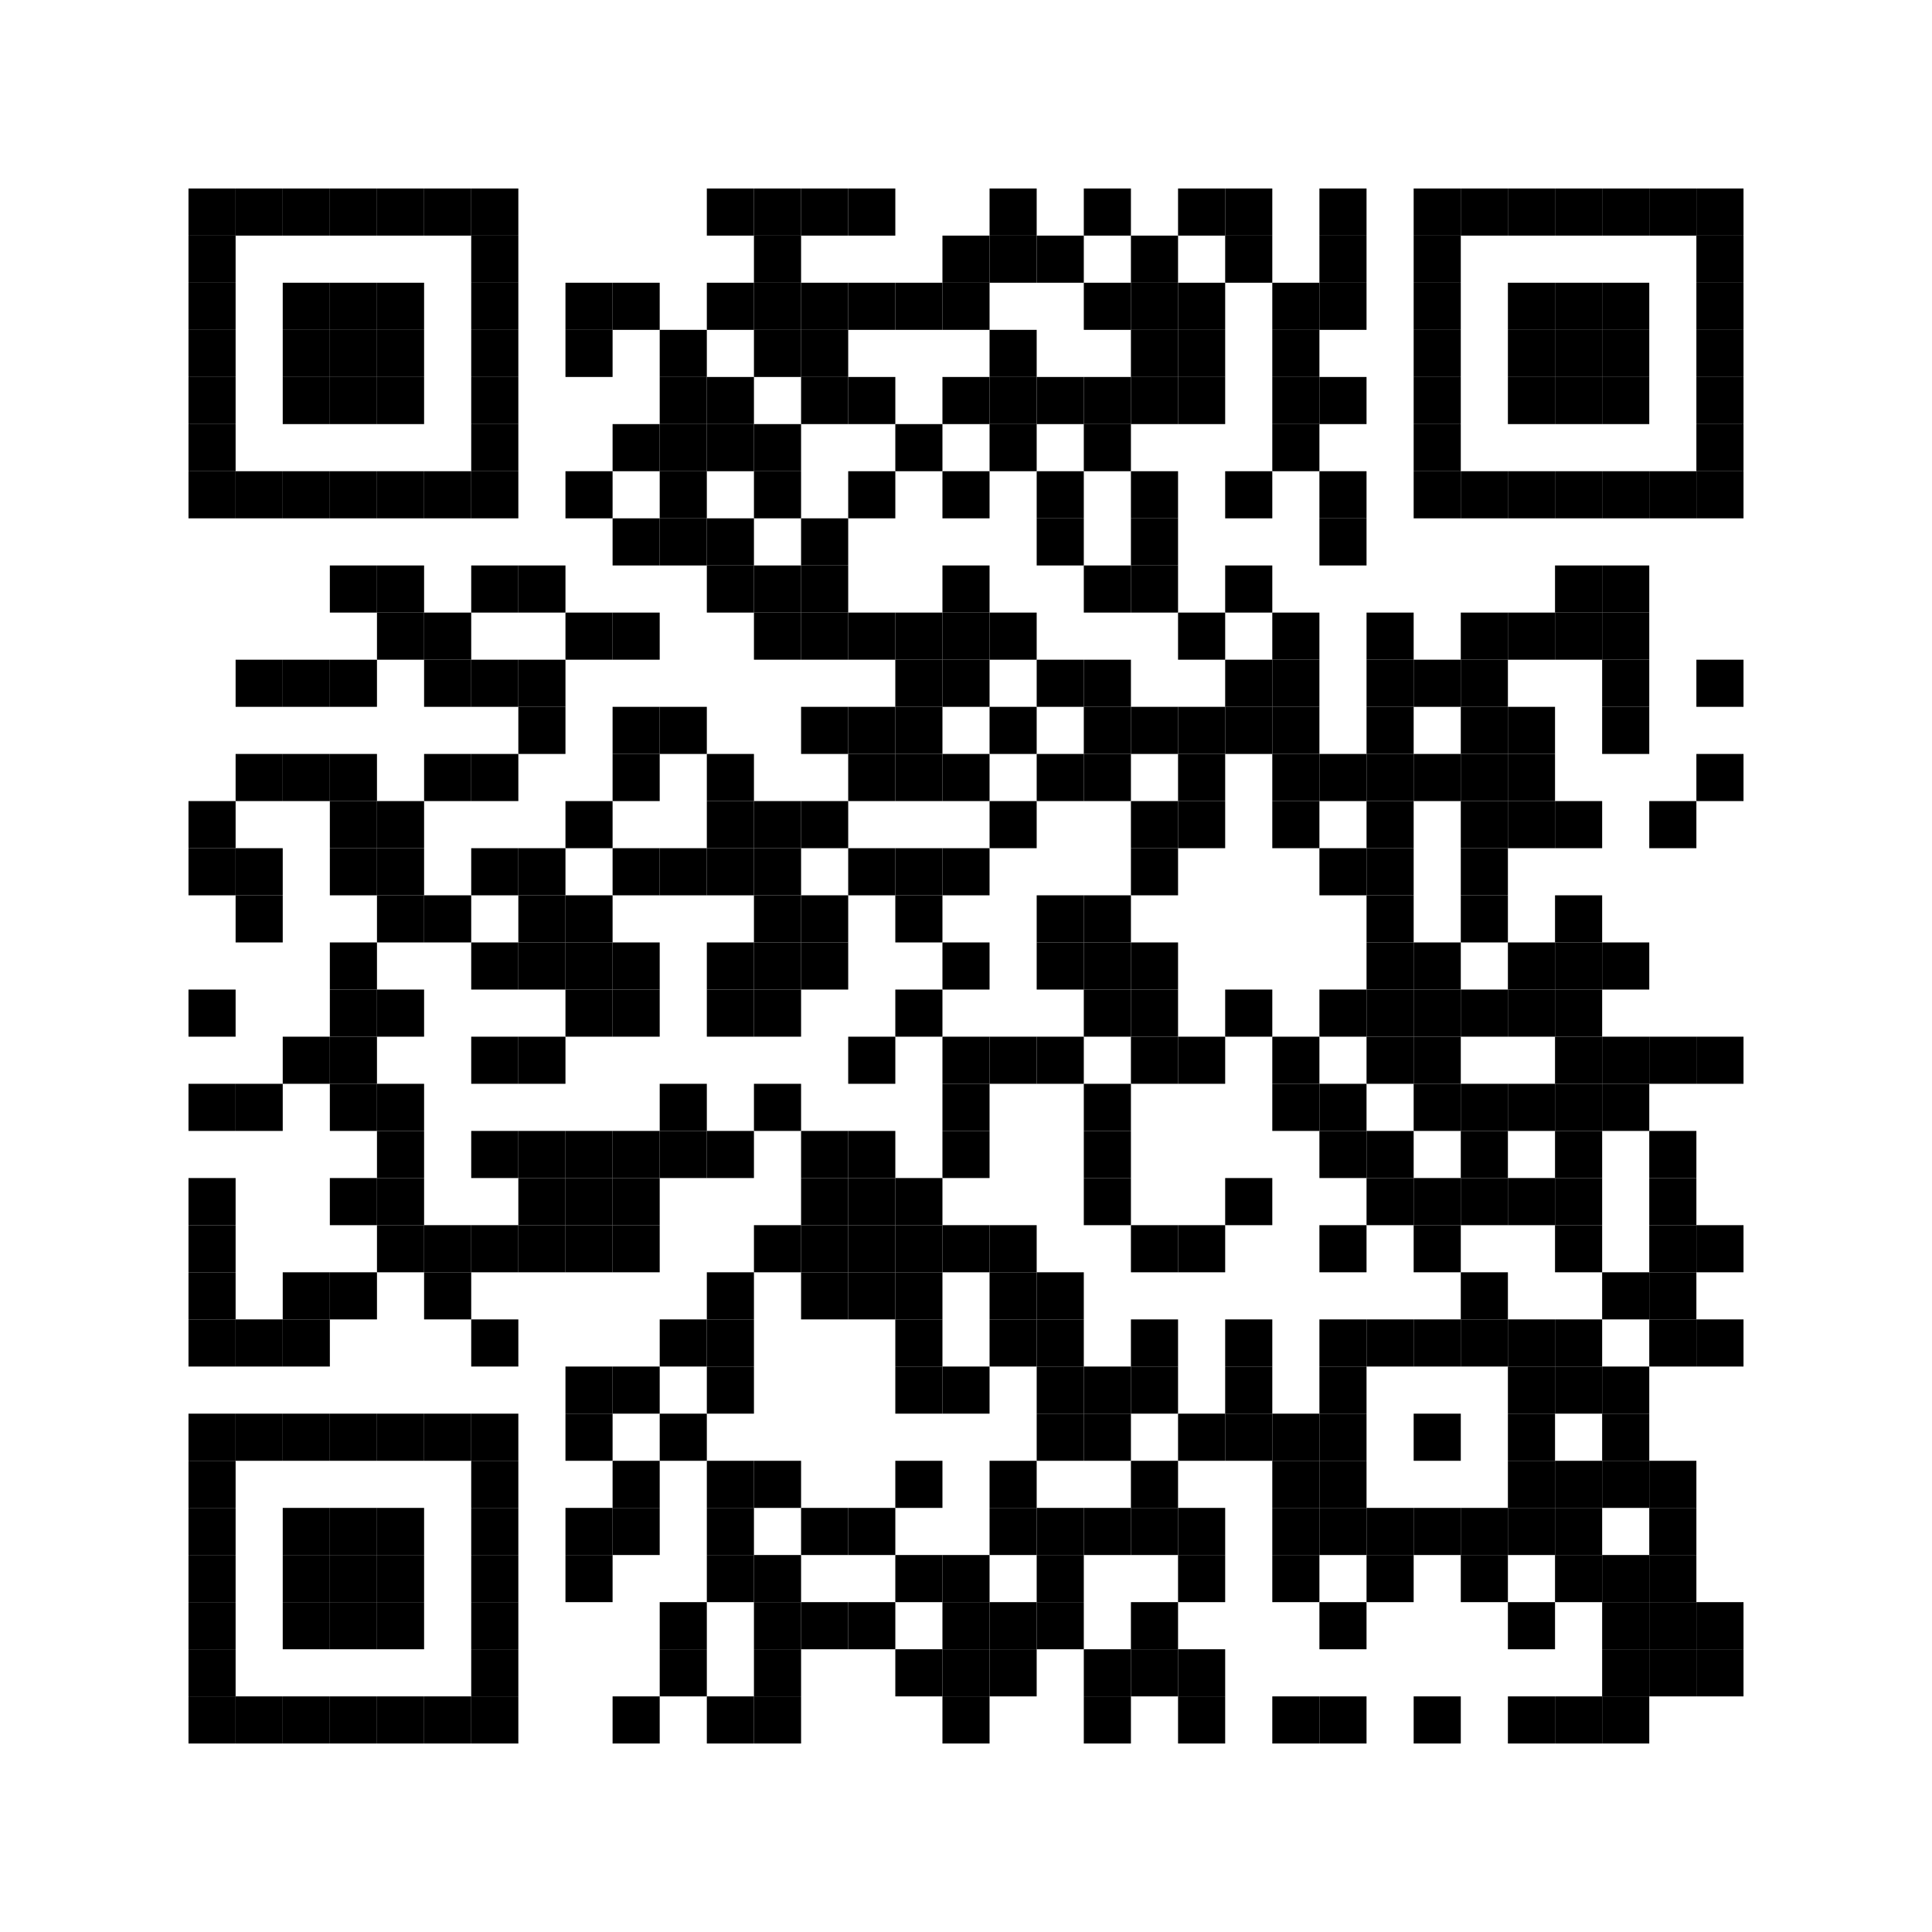 <?xml version="1.0" encoding="UTF-8"?> <svg xmlns="http://www.w3.org/2000/svg" width="41mm" height="41mm" version="1.1"><rect x="4mm" y="4mm" width="1mm" height="1mm"></rect><rect x="5mm" y="4mm" width="1mm" height="1mm"></rect><rect x="6mm" y="4mm" width="1mm" height="1mm"></rect><rect x="7mm" y="4mm" width="1mm" height="1mm"></rect><rect x="8mm" y="4mm" width="1mm" height="1mm"></rect><rect x="9mm" y="4mm" width="1mm" height="1mm"></rect><rect x="10mm" y="4mm" width="1mm" height="1mm"></rect><rect x="15mm" y="4mm" width="1mm" height="1mm"></rect><rect x="16mm" y="4mm" width="1mm" height="1mm"></rect><rect x="17mm" y="4mm" width="1mm" height="1mm"></rect><rect x="18mm" y="4mm" width="1mm" height="1mm"></rect><rect x="21mm" y="4mm" width="1mm" height="1mm"></rect><rect x="23mm" y="4mm" width="1mm" height="1mm"></rect><rect x="25mm" y="4mm" width="1mm" height="1mm"></rect><rect x="26mm" y="4mm" width="1mm" height="1mm"></rect><rect x="28mm" y="4mm" width="1mm" height="1mm"></rect><rect x="30mm" y="4mm" width="1mm" height="1mm"></rect><rect x="31mm" y="4mm" width="1mm" height="1mm"></rect><rect x="32mm" y="4mm" width="1mm" height="1mm"></rect><rect x="33mm" y="4mm" width="1mm" height="1mm"></rect><rect x="34mm" y="4mm" width="1mm" height="1mm"></rect><rect x="35mm" y="4mm" width="1mm" height="1mm"></rect><rect x="36mm" y="4mm" width="1mm" height="1mm"></rect><rect x="4mm" y="5mm" width="1mm" height="1mm"></rect><rect x="10mm" y="5mm" width="1mm" height="1mm"></rect><rect x="16mm" y="5mm" width="1mm" height="1mm"></rect><rect x="20mm" y="5mm" width="1mm" height="1mm"></rect><rect x="21mm" y="5mm" width="1mm" height="1mm"></rect><rect x="22mm" y="5mm" width="1mm" height="1mm"></rect><rect x="24mm" y="5mm" width="1mm" height="1mm"></rect><rect x="26mm" y="5mm" width="1mm" height="1mm"></rect><rect x="28mm" y="5mm" width="1mm" height="1mm"></rect><rect x="30mm" y="5mm" width="1mm" height="1mm"></rect><rect x="36mm" y="5mm" width="1mm" height="1mm"></rect><rect x="4mm" y="6mm" width="1mm" height="1mm"></rect><rect x="6mm" y="6mm" width="1mm" height="1mm"></rect><rect x="7mm" y="6mm" width="1mm" height="1mm"></rect><rect x="8mm" y="6mm" width="1mm" height="1mm"></rect><rect x="10mm" y="6mm" width="1mm" height="1mm"></rect><rect x="12mm" y="6mm" width="1mm" height="1mm"></rect><rect x="13mm" y="6mm" width="1mm" height="1mm"></rect><rect x="15mm" y="6mm" width="1mm" height="1mm"></rect><rect x="16mm" y="6mm" width="1mm" height="1mm"></rect><rect x="17mm" y="6mm" width="1mm" height="1mm"></rect><rect x="18mm" y="6mm" width="1mm" height="1mm"></rect><rect x="19mm" y="6mm" width="1mm" height="1mm"></rect><rect x="20mm" y="6mm" width="1mm" height="1mm"></rect><rect x="23mm" y="6mm" width="1mm" height="1mm"></rect><rect x="24mm" y="6mm" width="1mm" height="1mm"></rect><rect x="25mm" y="6mm" width="1mm" height="1mm"></rect><rect x="27mm" y="6mm" width="1mm" height="1mm"></rect><rect x="28mm" y="6mm" width="1mm" height="1mm"></rect><rect x="30mm" y="6mm" width="1mm" height="1mm"></rect><rect x="32mm" y="6mm" width="1mm" height="1mm"></rect><rect x="33mm" y="6mm" width="1mm" height="1mm"></rect><rect x="34mm" y="6mm" width="1mm" height="1mm"></rect><rect x="36mm" y="6mm" width="1mm" height="1mm"></rect><rect x="4mm" y="7mm" width="1mm" height="1mm"></rect><rect x="6mm" y="7mm" width="1mm" height="1mm"></rect><rect x="7mm" y="7mm" width="1mm" height="1mm"></rect><rect x="8mm" y="7mm" width="1mm" height="1mm"></rect><rect x="10mm" y="7mm" width="1mm" height="1mm"></rect><rect x="12mm" y="7mm" width="1mm" height="1mm"></rect><rect x="14mm" y="7mm" width="1mm" height="1mm"></rect><rect x="16mm" y="7mm" width="1mm" height="1mm"></rect><rect x="17mm" y="7mm" width="1mm" height="1mm"></rect><rect x="21mm" y="7mm" width="1mm" height="1mm"></rect><rect x="24mm" y="7mm" width="1mm" height="1mm"></rect><rect x="25mm" y="7mm" width="1mm" height="1mm"></rect><rect x="27mm" y="7mm" width="1mm" height="1mm"></rect><rect x="30mm" y="7mm" width="1mm" height="1mm"></rect><rect x="32mm" y="7mm" width="1mm" height="1mm"></rect><rect x="33mm" y="7mm" width="1mm" height="1mm"></rect><rect x="34mm" y="7mm" width="1mm" height="1mm"></rect><rect x="36mm" y="7mm" width="1mm" height="1mm"></rect><rect x="4mm" y="8mm" width="1mm" height="1mm"></rect><rect x="6mm" y="8mm" width="1mm" height="1mm"></rect><rect x="7mm" y="8mm" width="1mm" height="1mm"></rect><rect x="8mm" y="8mm" width="1mm" height="1mm"></rect><rect x="10mm" y="8mm" width="1mm" height="1mm"></rect><rect x="14mm" y="8mm" width="1mm" height="1mm"></rect><rect x="15mm" y="8mm" width="1mm" height="1mm"></rect><rect x="17mm" y="8mm" width="1mm" height="1mm"></rect><rect x="18mm" y="8mm" width="1mm" height="1mm"></rect><rect x="20mm" y="8mm" width="1mm" height="1mm"></rect><rect x="21mm" y="8mm" width="1mm" height="1mm"></rect><rect x="22mm" y="8mm" width="1mm" height="1mm"></rect><rect x="23mm" y="8mm" width="1mm" height="1mm"></rect><rect x="24mm" y="8mm" width="1mm" height="1mm"></rect><rect x="25mm" y="8mm" width="1mm" height="1mm"></rect><rect x="27mm" y="8mm" width="1mm" height="1mm"></rect><rect x="28mm" y="8mm" width="1mm" height="1mm"></rect><rect x="30mm" y="8mm" width="1mm" height="1mm"></rect><rect x="32mm" y="8mm" width="1mm" height="1mm"></rect><rect x="33mm" y="8mm" width="1mm" height="1mm"></rect><rect x="34mm" y="8mm" width="1mm" height="1mm"></rect><rect x="36mm" y="8mm" width="1mm" height="1mm"></rect><rect x="4mm" y="9mm" width="1mm" height="1mm"></rect><rect x="10mm" y="9mm" width="1mm" height="1mm"></rect><rect x="13mm" y="9mm" width="1mm" height="1mm"></rect><rect x="14mm" y="9mm" width="1mm" height="1mm"></rect><rect x="15mm" y="9mm" width="1mm" height="1mm"></rect><rect x="16mm" y="9mm" width="1mm" height="1mm"></rect><rect x="19mm" y="9mm" width="1mm" height="1mm"></rect><rect x="21mm" y="9mm" width="1mm" height="1mm"></rect><rect x="23mm" y="9mm" width="1mm" height="1mm"></rect><rect x="27mm" y="9mm" width="1mm" height="1mm"></rect><rect x="30mm" y="9mm" width="1mm" height="1mm"></rect><rect x="36mm" y="9mm" width="1mm" height="1mm"></rect><rect x="4mm" y="10mm" width="1mm" height="1mm"></rect><rect x="5mm" y="10mm" width="1mm" height="1mm"></rect><rect x="6mm" y="10mm" width="1mm" height="1mm"></rect><rect x="7mm" y="10mm" width="1mm" height="1mm"></rect><rect x="8mm" y="10mm" width="1mm" height="1mm"></rect><rect x="9mm" y="10mm" width="1mm" height="1mm"></rect><rect x="10mm" y="10mm" width="1mm" height="1mm"></rect><rect x="12mm" y="10mm" width="1mm" height="1mm"></rect><rect x="14mm" y="10mm" width="1mm" height="1mm"></rect><rect x="16mm" y="10mm" width="1mm" height="1mm"></rect><rect x="18mm" y="10mm" width="1mm" height="1mm"></rect><rect x="20mm" y="10mm" width="1mm" height="1mm"></rect><rect x="22mm" y="10mm" width="1mm" height="1mm"></rect><rect x="24mm" y="10mm" width="1mm" height="1mm"></rect><rect x="26mm" y="10mm" width="1mm" height="1mm"></rect><rect x="28mm" y="10mm" width="1mm" height="1mm"></rect><rect x="30mm" y="10mm" width="1mm" height="1mm"></rect><rect x="31mm" y="10mm" width="1mm" height="1mm"></rect><rect x="32mm" y="10mm" width="1mm" height="1mm"></rect><rect x="33mm" y="10mm" width="1mm" height="1mm"></rect><rect x="34mm" y="10mm" width="1mm" height="1mm"></rect><rect x="35mm" y="10mm" width="1mm" height="1mm"></rect><rect x="36mm" y="10mm" width="1mm" height="1mm"></rect><rect x="13mm" y="11mm" width="1mm" height="1mm"></rect><rect x="14mm" y="11mm" width="1mm" height="1mm"></rect><rect x="15mm" y="11mm" width="1mm" height="1mm"></rect><rect x="17mm" y="11mm" width="1mm" height="1mm"></rect><rect x="22mm" y="11mm" width="1mm" height="1mm"></rect><rect x="24mm" y="11mm" width="1mm" height="1mm"></rect><rect x="28mm" y="11mm" width="1mm" height="1mm"></rect><rect x="7mm" y="12mm" width="1mm" height="1mm"></rect><rect x="8mm" y="12mm" width="1mm" height="1mm"></rect><rect x="10mm" y="12mm" width="1mm" height="1mm"></rect><rect x="11mm" y="12mm" width="1mm" height="1mm"></rect><rect x="15mm" y="12mm" width="1mm" height="1mm"></rect><rect x="16mm" y="12mm" width="1mm" height="1mm"></rect><rect x="17mm" y="12mm" width="1mm" height="1mm"></rect><rect x="20mm" y="12mm" width="1mm" height="1mm"></rect><rect x="23mm" y="12mm" width="1mm" height="1mm"></rect><rect x="24mm" y="12mm" width="1mm" height="1mm"></rect><rect x="26mm" y="12mm" width="1mm" height="1mm"></rect><rect x="33mm" y="12mm" width="1mm" height="1mm"></rect><rect x="34mm" y="12mm" width="1mm" height="1mm"></rect><rect x="8mm" y="13mm" width="1mm" height="1mm"></rect><rect x="9mm" y="13mm" width="1mm" height="1mm"></rect><rect x="12mm" y="13mm" width="1mm" height="1mm"></rect><rect x="13mm" y="13mm" width="1mm" height="1mm"></rect><rect x="16mm" y="13mm" width="1mm" height="1mm"></rect><rect x="17mm" y="13mm" width="1mm" height="1mm"></rect><rect x="18mm" y="13mm" width="1mm" height="1mm"></rect><rect x="19mm" y="13mm" width="1mm" height="1mm"></rect><rect x="20mm" y="13mm" width="1mm" height="1mm"></rect><rect x="21mm" y="13mm" width="1mm" height="1mm"></rect><rect x="25mm" y="13mm" width="1mm" height="1mm"></rect><rect x="27mm" y="13mm" width="1mm" height="1mm"></rect><rect x="29mm" y="13mm" width="1mm" height="1mm"></rect><rect x="31mm" y="13mm" width="1mm" height="1mm"></rect><rect x="32mm" y="13mm" width="1mm" height="1mm"></rect><rect x="33mm" y="13mm" width="1mm" height="1mm"></rect><rect x="34mm" y="13mm" width="1mm" height="1mm"></rect><rect x="5mm" y="14mm" width="1mm" height="1mm"></rect><rect x="6mm" y="14mm" width="1mm" height="1mm"></rect><rect x="7mm" y="14mm" width="1mm" height="1mm"></rect><rect x="9mm" y="14mm" width="1mm" height="1mm"></rect><rect x="10mm" y="14mm" width="1mm" height="1mm"></rect><rect x="11mm" y="14mm" width="1mm" height="1mm"></rect><rect x="19mm" y="14mm" width="1mm" height="1mm"></rect><rect x="20mm" y="14mm" width="1mm" height="1mm"></rect><rect x="22mm" y="14mm" width="1mm" height="1mm"></rect><rect x="23mm" y="14mm" width="1mm" height="1mm"></rect><rect x="26mm" y="14mm" width="1mm" height="1mm"></rect><rect x="27mm" y="14mm" width="1mm" height="1mm"></rect><rect x="29mm" y="14mm" width="1mm" height="1mm"></rect><rect x="30mm" y="14mm" width="1mm" height="1mm"></rect><rect x="31mm" y="14mm" width="1mm" height="1mm"></rect><rect x="34mm" y="14mm" width="1mm" height="1mm"></rect><rect x="36mm" y="14mm" width="1mm" height="1mm"></rect><rect x="11mm" y="15mm" width="1mm" height="1mm"></rect><rect x="13mm" y="15mm" width="1mm" height="1mm"></rect><rect x="14mm" y="15mm" width="1mm" height="1mm"></rect><rect x="17mm" y="15mm" width="1mm" height="1mm"></rect><rect x="18mm" y="15mm" width="1mm" height="1mm"></rect><rect x="19mm" y="15mm" width="1mm" height="1mm"></rect><rect x="21mm" y="15mm" width="1mm" height="1mm"></rect><rect x="23mm" y="15mm" width="1mm" height="1mm"></rect><rect x="24mm" y="15mm" width="1mm" height="1mm"></rect><rect x="25mm" y="15mm" width="1mm" height="1mm"></rect><rect x="26mm" y="15mm" width="1mm" height="1mm"></rect><rect x="27mm" y="15mm" width="1mm" height="1mm"></rect><rect x="29mm" y="15mm" width="1mm" height="1mm"></rect><rect x="31mm" y="15mm" width="1mm" height="1mm"></rect><rect x="32mm" y="15mm" width="1mm" height="1mm"></rect><rect x="34mm" y="15mm" width="1mm" height="1mm"></rect><rect x="5mm" y="16mm" width="1mm" height="1mm"></rect><rect x="6mm" y="16mm" width="1mm" height="1mm"></rect><rect x="7mm" y="16mm" width="1mm" height="1mm"></rect><rect x="9mm" y="16mm" width="1mm" height="1mm"></rect><rect x="10mm" y="16mm" width="1mm" height="1mm"></rect><rect x="13mm" y="16mm" width="1mm" height="1mm"></rect><rect x="15mm" y="16mm" width="1mm" height="1mm"></rect><rect x="18mm" y="16mm" width="1mm" height="1mm"></rect><rect x="19mm" y="16mm" width="1mm" height="1mm"></rect><rect x="20mm" y="16mm" width="1mm" height="1mm"></rect><rect x="22mm" y="16mm" width="1mm" height="1mm"></rect><rect x="23mm" y="16mm" width="1mm" height="1mm"></rect><rect x="25mm" y="16mm" width="1mm" height="1mm"></rect><rect x="27mm" y="16mm" width="1mm" height="1mm"></rect><rect x="28mm" y="16mm" width="1mm" height="1mm"></rect><rect x="29mm" y="16mm" width="1mm" height="1mm"></rect><rect x="30mm" y="16mm" width="1mm" height="1mm"></rect><rect x="31mm" y="16mm" width="1mm" height="1mm"></rect><rect x="32mm" y="16mm" width="1mm" height="1mm"></rect><rect x="36mm" y="16mm" width="1mm" height="1mm"></rect><rect x="4mm" y="17mm" width="1mm" height="1mm"></rect><rect x="7mm" y="17mm" width="1mm" height="1mm"></rect><rect x="8mm" y="17mm" width="1mm" height="1mm"></rect><rect x="12mm" y="17mm" width="1mm" height="1mm"></rect><rect x="15mm" y="17mm" width="1mm" height="1mm"></rect><rect x="16mm" y="17mm" width="1mm" height="1mm"></rect><rect x="17mm" y="17mm" width="1mm" height="1mm"></rect><rect x="21mm" y="17mm" width="1mm" height="1mm"></rect><rect x="24mm" y="17mm" width="1mm" height="1mm"></rect><rect x="25mm" y="17mm" width="1mm" height="1mm"></rect><rect x="27mm" y="17mm" width="1mm" height="1mm"></rect><rect x="29mm" y="17mm" width="1mm" height="1mm"></rect><rect x="31mm" y="17mm" width="1mm" height="1mm"></rect><rect x="32mm" y="17mm" width="1mm" height="1mm"></rect><rect x="33mm" y="17mm" width="1mm" height="1mm"></rect><rect x="35mm" y="17mm" width="1mm" height="1mm"></rect><rect x="4mm" y="18mm" width="1mm" height="1mm"></rect><rect x="5mm" y="18mm" width="1mm" height="1mm"></rect><rect x="7mm" y="18mm" width="1mm" height="1mm"></rect><rect x="8mm" y="18mm" width="1mm" height="1mm"></rect><rect x="10mm" y="18mm" width="1mm" height="1mm"></rect><rect x="11mm" y="18mm" width="1mm" height="1mm"></rect><rect x="13mm" y="18mm" width="1mm" height="1mm"></rect><rect x="14mm" y="18mm" width="1mm" height="1mm"></rect><rect x="15mm" y="18mm" width="1mm" height="1mm"></rect><rect x="16mm" y="18mm" width="1mm" height="1mm"></rect><rect x="18mm" y="18mm" width="1mm" height="1mm"></rect><rect x="19mm" y="18mm" width="1mm" height="1mm"></rect><rect x="20mm" y="18mm" width="1mm" height="1mm"></rect><rect x="24mm" y="18mm" width="1mm" height="1mm"></rect><rect x="28mm" y="18mm" width="1mm" height="1mm"></rect><rect x="29mm" y="18mm" width="1mm" height="1mm"></rect><rect x="31mm" y="18mm" width="1mm" height="1mm"></rect><rect x="5mm" y="19mm" width="1mm" height="1mm"></rect><rect x="8mm" y="19mm" width="1mm" height="1mm"></rect><rect x="9mm" y="19mm" width="1mm" height="1mm"></rect><rect x="11mm" y="19mm" width="1mm" height="1mm"></rect><rect x="12mm" y="19mm" width="1mm" height="1mm"></rect><rect x="16mm" y="19mm" width="1mm" height="1mm"></rect><rect x="17mm" y="19mm" width="1mm" height="1mm"></rect><rect x="19mm" y="19mm" width="1mm" height="1mm"></rect><rect x="22mm" y="19mm" width="1mm" height="1mm"></rect><rect x="23mm" y="19mm" width="1mm" height="1mm"></rect><rect x="29mm" y="19mm" width="1mm" height="1mm"></rect><rect x="31mm" y="19mm" width="1mm" height="1mm"></rect><rect x="33mm" y="19mm" width="1mm" height="1mm"></rect><rect x="7mm" y="20mm" width="1mm" height="1mm"></rect><rect x="10mm" y="20mm" width="1mm" height="1mm"></rect><rect x="11mm" y="20mm" width="1mm" height="1mm"></rect><rect x="12mm" y="20mm" width="1mm" height="1mm"></rect><rect x="13mm" y="20mm" width="1mm" height="1mm"></rect><rect x="15mm" y="20mm" width="1mm" height="1mm"></rect><rect x="16mm" y="20mm" width="1mm" height="1mm"></rect><rect x="17mm" y="20mm" width="1mm" height="1mm"></rect><rect x="20mm" y="20mm" width="1mm" height="1mm"></rect><rect x="22mm" y="20mm" width="1mm" height="1mm"></rect><rect x="23mm" y="20mm" width="1mm" height="1mm"></rect><rect x="24mm" y="20mm" width="1mm" height="1mm"></rect><rect x="29mm" y="20mm" width="1mm" height="1mm"></rect><rect x="30mm" y="20mm" width="1mm" height="1mm"></rect><rect x="32mm" y="20mm" width="1mm" height="1mm"></rect><rect x="33mm" y="20mm" width="1mm" height="1mm"></rect><rect x="34mm" y="20mm" width="1mm" height="1mm"></rect><rect x="4mm" y="21mm" width="1mm" height="1mm"></rect><rect x="7mm" y="21mm" width="1mm" height="1mm"></rect><rect x="8mm" y="21mm" width="1mm" height="1mm"></rect><rect x="12mm" y="21mm" width="1mm" height="1mm"></rect><rect x="13mm" y="21mm" width="1mm" height="1mm"></rect><rect x="15mm" y="21mm" width="1mm" height="1mm"></rect><rect x="16mm" y="21mm" width="1mm" height="1mm"></rect><rect x="19mm" y="21mm" width="1mm" height="1mm"></rect><rect x="23mm" y="21mm" width="1mm" height="1mm"></rect><rect x="24mm" y="21mm" width="1mm" height="1mm"></rect><rect x="26mm" y="21mm" width="1mm" height="1mm"></rect><rect x="28mm" y="21mm" width="1mm" height="1mm"></rect><rect x="29mm" y="21mm" width="1mm" height="1mm"></rect><rect x="30mm" y="21mm" width="1mm" height="1mm"></rect><rect x="31mm" y="21mm" width="1mm" height="1mm"></rect><rect x="32mm" y="21mm" width="1mm" height="1mm"></rect><rect x="33mm" y="21mm" width="1mm" height="1mm"></rect><rect x="6mm" y="22mm" width="1mm" height="1mm"></rect><rect x="7mm" y="22mm" width="1mm" height="1mm"></rect><rect x="10mm" y="22mm" width="1mm" height="1mm"></rect><rect x="11mm" y="22mm" width="1mm" height="1mm"></rect><rect x="18mm" y="22mm" width="1mm" height="1mm"></rect><rect x="20mm" y="22mm" width="1mm" height="1mm"></rect><rect x="21mm" y="22mm" width="1mm" height="1mm"></rect><rect x="22mm" y="22mm" width="1mm" height="1mm"></rect><rect x="24mm" y="22mm" width="1mm" height="1mm"></rect><rect x="25mm" y="22mm" width="1mm" height="1mm"></rect><rect x="27mm" y="22mm" width="1mm" height="1mm"></rect><rect x="29mm" y="22mm" width="1mm" height="1mm"></rect><rect x="30mm" y="22mm" width="1mm" height="1mm"></rect><rect x="33mm" y="22mm" width="1mm" height="1mm"></rect><rect x="34mm" y="22mm" width="1mm" height="1mm"></rect><rect x="35mm" y="22mm" width="1mm" height="1mm"></rect><rect x="36mm" y="22mm" width="1mm" height="1mm"></rect><rect x="4mm" y="23mm" width="1mm" height="1mm"></rect><rect x="5mm" y="23mm" width="1mm" height="1mm"></rect><rect x="7mm" y="23mm" width="1mm" height="1mm"></rect><rect x="8mm" y="23mm" width="1mm" height="1mm"></rect><rect x="14mm" y="23mm" width="1mm" height="1mm"></rect><rect x="16mm" y="23mm" width="1mm" height="1mm"></rect><rect x="20mm" y="23mm" width="1mm" height="1mm"></rect><rect x="23mm" y="23mm" width="1mm" height="1mm"></rect><rect x="27mm" y="23mm" width="1mm" height="1mm"></rect><rect x="28mm" y="23mm" width="1mm" height="1mm"></rect><rect x="30mm" y="23mm" width="1mm" height="1mm"></rect><rect x="31mm" y="23mm" width="1mm" height="1mm"></rect><rect x="32mm" y="23mm" width="1mm" height="1mm"></rect><rect x="33mm" y="23mm" width="1mm" height="1mm"></rect><rect x="34mm" y="23mm" width="1mm" height="1mm"></rect><rect x="8mm" y="24mm" width="1mm" height="1mm"></rect><rect x="10mm" y="24mm" width="1mm" height="1mm"></rect><rect x="11mm" y="24mm" width="1mm" height="1mm"></rect><rect x="12mm" y="24mm" width="1mm" height="1mm"></rect><rect x="13mm" y="24mm" width="1mm" height="1mm"></rect><rect x="14mm" y="24mm" width="1mm" height="1mm"></rect><rect x="15mm" y="24mm" width="1mm" height="1mm"></rect><rect x="17mm" y="24mm" width="1mm" height="1mm"></rect><rect x="18mm" y="24mm" width="1mm" height="1mm"></rect><rect x="20mm" y="24mm" width="1mm" height="1mm"></rect><rect x="23mm" y="24mm" width="1mm" height="1mm"></rect><rect x="28mm" y="24mm" width="1mm" height="1mm"></rect><rect x="29mm" y="24mm" width="1mm" height="1mm"></rect><rect x="31mm" y="24mm" width="1mm" height="1mm"></rect><rect x="33mm" y="24mm" width="1mm" height="1mm"></rect><rect x="35mm" y="24mm" width="1mm" height="1mm"></rect><rect x="4mm" y="25mm" width="1mm" height="1mm"></rect><rect x="7mm" y="25mm" width="1mm" height="1mm"></rect><rect x="8mm" y="25mm" width="1mm" height="1mm"></rect><rect x="11mm" y="25mm" width="1mm" height="1mm"></rect><rect x="12mm" y="25mm" width="1mm" height="1mm"></rect><rect x="13mm" y="25mm" width="1mm" height="1mm"></rect><rect x="17mm" y="25mm" width="1mm" height="1mm"></rect><rect x="18mm" y="25mm" width="1mm" height="1mm"></rect><rect x="19mm" y="25mm" width="1mm" height="1mm"></rect><rect x="23mm" y="25mm" width="1mm" height="1mm"></rect><rect x="26mm" y="25mm" width="1mm" height="1mm"></rect><rect x="29mm" y="25mm" width="1mm" height="1mm"></rect><rect x="30mm" y="25mm" width="1mm" height="1mm"></rect><rect x="31mm" y="25mm" width="1mm" height="1mm"></rect><rect x="32mm" y="25mm" width="1mm" height="1mm"></rect><rect x="33mm" y="25mm" width="1mm" height="1mm"></rect><rect x="35mm" y="25mm" width="1mm" height="1mm"></rect><rect x="4mm" y="26mm" width="1mm" height="1mm"></rect><rect x="8mm" y="26mm" width="1mm" height="1mm"></rect><rect x="9mm" y="26mm" width="1mm" height="1mm"></rect><rect x="10mm" y="26mm" width="1mm" height="1mm"></rect><rect x="11mm" y="26mm" width="1mm" height="1mm"></rect><rect x="12mm" y="26mm" width="1mm" height="1mm"></rect><rect x="13mm" y="26mm" width="1mm" height="1mm"></rect><rect x="16mm" y="26mm" width="1mm" height="1mm"></rect><rect x="17mm" y="26mm" width="1mm" height="1mm"></rect><rect x="18mm" y="26mm" width="1mm" height="1mm"></rect><rect x="19mm" y="26mm" width="1mm" height="1mm"></rect><rect x="20mm" y="26mm" width="1mm" height="1mm"></rect><rect x="21mm" y="26mm" width="1mm" height="1mm"></rect><rect x="24mm" y="26mm" width="1mm" height="1mm"></rect><rect x="25mm" y="26mm" width="1mm" height="1mm"></rect><rect x="28mm" y="26mm" width="1mm" height="1mm"></rect><rect x="30mm" y="26mm" width="1mm" height="1mm"></rect><rect x="33mm" y="26mm" width="1mm" height="1mm"></rect><rect x="35mm" y="26mm" width="1mm" height="1mm"></rect><rect x="36mm" y="26mm" width="1mm" height="1mm"></rect><rect x="4mm" y="27mm" width="1mm" height="1mm"></rect><rect x="6mm" y="27mm" width="1mm" height="1mm"></rect><rect x="7mm" y="27mm" width="1mm" height="1mm"></rect><rect x="9mm" y="27mm" width="1mm" height="1mm"></rect><rect x="15mm" y="27mm" width="1mm" height="1mm"></rect><rect x="17mm" y="27mm" width="1mm" height="1mm"></rect><rect x="18mm" y="27mm" width="1mm" height="1mm"></rect><rect x="19mm" y="27mm" width="1mm" height="1mm"></rect><rect x="21mm" y="27mm" width="1mm" height="1mm"></rect><rect x="22mm" y="27mm" width="1mm" height="1mm"></rect><rect x="31mm" y="27mm" width="1mm" height="1mm"></rect><rect x="34mm" y="27mm" width="1mm" height="1mm"></rect><rect x="35mm" y="27mm" width="1mm" height="1mm"></rect><rect x="4mm" y="28mm" width="1mm" height="1mm"></rect><rect x="5mm" y="28mm" width="1mm" height="1mm"></rect><rect x="6mm" y="28mm" width="1mm" height="1mm"></rect><rect x="10mm" y="28mm" width="1mm" height="1mm"></rect><rect x="14mm" y="28mm" width="1mm" height="1mm"></rect><rect x="15mm" y="28mm" width="1mm" height="1mm"></rect><rect x="19mm" y="28mm" width="1mm" height="1mm"></rect><rect x="21mm" y="28mm" width="1mm" height="1mm"></rect><rect x="22mm" y="28mm" width="1mm" height="1mm"></rect><rect x="24mm" y="28mm" width="1mm" height="1mm"></rect><rect x="26mm" y="28mm" width="1mm" height="1mm"></rect><rect x="28mm" y="28mm" width="1mm" height="1mm"></rect><rect x="29mm" y="28mm" width="1mm" height="1mm"></rect><rect x="30mm" y="28mm" width="1mm" height="1mm"></rect><rect x="31mm" y="28mm" width="1mm" height="1mm"></rect><rect x="32mm" y="28mm" width="1mm" height="1mm"></rect><rect x="33mm" y="28mm" width="1mm" height="1mm"></rect><rect x="35mm" y="28mm" width="1mm" height="1mm"></rect><rect x="36mm" y="28mm" width="1mm" height="1mm"></rect><rect x="12mm" y="29mm" width="1mm" height="1mm"></rect><rect x="13mm" y="29mm" width="1mm" height="1mm"></rect><rect x="15mm" y="29mm" width="1mm" height="1mm"></rect><rect x="19mm" y="29mm" width="1mm" height="1mm"></rect><rect x="20mm" y="29mm" width="1mm" height="1mm"></rect><rect x="22mm" y="29mm" width="1mm" height="1mm"></rect><rect x="23mm" y="29mm" width="1mm" height="1mm"></rect><rect x="24mm" y="29mm" width="1mm" height="1mm"></rect><rect x="26mm" y="29mm" width="1mm" height="1mm"></rect><rect x="28mm" y="29mm" width="1mm" height="1mm"></rect><rect x="32mm" y="29mm" width="1mm" height="1mm"></rect><rect x="33mm" y="29mm" width="1mm" height="1mm"></rect><rect x="34mm" y="29mm" width="1mm" height="1mm"></rect><rect x="4mm" y="30mm" width="1mm" height="1mm"></rect><rect x="5mm" y="30mm" width="1mm" height="1mm"></rect><rect x="6mm" y="30mm" width="1mm" height="1mm"></rect><rect x="7mm" y="30mm" width="1mm" height="1mm"></rect><rect x="8mm" y="30mm" width="1mm" height="1mm"></rect><rect x="9mm" y="30mm" width="1mm" height="1mm"></rect><rect x="10mm" y="30mm" width="1mm" height="1mm"></rect><rect x="12mm" y="30mm" width="1mm" height="1mm"></rect><rect x="14mm" y="30mm" width="1mm" height="1mm"></rect><rect x="22mm" y="30mm" width="1mm" height="1mm"></rect><rect x="23mm" y="30mm" width="1mm" height="1mm"></rect><rect x="25mm" y="30mm" width="1mm" height="1mm"></rect><rect x="26mm" y="30mm" width="1mm" height="1mm"></rect><rect x="27mm" y="30mm" width="1mm" height="1mm"></rect><rect x="28mm" y="30mm" width="1mm" height="1mm"></rect><rect x="30mm" y="30mm" width="1mm" height="1mm"></rect><rect x="32mm" y="30mm" width="1mm" height="1mm"></rect><rect x="34mm" y="30mm" width="1mm" height="1mm"></rect><rect x="4mm" y="31mm" width="1mm" height="1mm"></rect><rect x="10mm" y="31mm" width="1mm" height="1mm"></rect><rect x="13mm" y="31mm" width="1mm" height="1mm"></rect><rect x="15mm" y="31mm" width="1mm" height="1mm"></rect><rect x="16mm" y="31mm" width="1mm" height="1mm"></rect><rect x="19mm" y="31mm" width="1mm" height="1mm"></rect><rect x="21mm" y="31mm" width="1mm" height="1mm"></rect><rect x="24mm" y="31mm" width="1mm" height="1mm"></rect><rect x="27mm" y="31mm" width="1mm" height="1mm"></rect><rect x="28mm" y="31mm" width="1mm" height="1mm"></rect><rect x="32mm" y="31mm" width="1mm" height="1mm"></rect><rect x="33mm" y="31mm" width="1mm" height="1mm"></rect><rect x="34mm" y="31mm" width="1mm" height="1mm"></rect><rect x="35mm" y="31mm" width="1mm" height="1mm"></rect><rect x="4mm" y="32mm" width="1mm" height="1mm"></rect><rect x="6mm" y="32mm" width="1mm" height="1mm"></rect><rect x="7mm" y="32mm" width="1mm" height="1mm"></rect><rect x="8mm" y="32mm" width="1mm" height="1mm"></rect><rect x="10mm" y="32mm" width="1mm" height="1mm"></rect><rect x="12mm" y="32mm" width="1mm" height="1mm"></rect><rect x="13mm" y="32mm" width="1mm" height="1mm"></rect><rect x="15mm" y="32mm" width="1mm" height="1mm"></rect><rect x="17mm" y="32mm" width="1mm" height="1mm"></rect><rect x="18mm" y="32mm" width="1mm" height="1mm"></rect><rect x="21mm" y="32mm" width="1mm" height="1mm"></rect><rect x="22mm" y="32mm" width="1mm" height="1mm"></rect><rect x="23mm" y="32mm" width="1mm" height="1mm"></rect><rect x="24mm" y="32mm" width="1mm" height="1mm"></rect><rect x="25mm" y="32mm" width="1mm" height="1mm"></rect><rect x="27mm" y="32mm" width="1mm" height="1mm"></rect><rect x="28mm" y="32mm" width="1mm" height="1mm"></rect><rect x="29mm" y="32mm" width="1mm" height="1mm"></rect><rect x="30mm" y="32mm" width="1mm" height="1mm"></rect><rect x="31mm" y="32mm" width="1mm" height="1mm"></rect><rect x="32mm" y="32mm" width="1mm" height="1mm"></rect><rect x="33mm" y="32mm" width="1mm" height="1mm"></rect><rect x="35mm" y="32mm" width="1mm" height="1mm"></rect><rect x="4mm" y="33mm" width="1mm" height="1mm"></rect><rect x="6mm" y="33mm" width="1mm" height="1mm"></rect><rect x="7mm" y="33mm" width="1mm" height="1mm"></rect><rect x="8mm" y="33mm" width="1mm" height="1mm"></rect><rect x="10mm" y="33mm" width="1mm" height="1mm"></rect><rect x="12mm" y="33mm" width="1mm" height="1mm"></rect><rect x="15mm" y="33mm" width="1mm" height="1mm"></rect><rect x="16mm" y="33mm" width="1mm" height="1mm"></rect><rect x="19mm" y="33mm" width="1mm" height="1mm"></rect><rect x="20mm" y="33mm" width="1mm" height="1mm"></rect><rect x="22mm" y="33mm" width="1mm" height="1mm"></rect><rect x="25mm" y="33mm" width="1mm" height="1mm"></rect><rect x="27mm" y="33mm" width="1mm" height="1mm"></rect><rect x="29mm" y="33mm" width="1mm" height="1mm"></rect><rect x="31mm" y="33mm" width="1mm" height="1mm"></rect><rect x="33mm" y="33mm" width="1mm" height="1mm"></rect><rect x="34mm" y="33mm" width="1mm" height="1mm"></rect><rect x="35mm" y="33mm" width="1mm" height="1mm"></rect><rect x="4mm" y="34mm" width="1mm" height="1mm"></rect><rect x="6mm" y="34mm" width="1mm" height="1mm"></rect><rect x="7mm" y="34mm" width="1mm" height="1mm"></rect><rect x="8mm" y="34mm" width="1mm" height="1mm"></rect><rect x="10mm" y="34mm" width="1mm" height="1mm"></rect><rect x="14mm" y="34mm" width="1mm" height="1mm"></rect><rect x="16mm" y="34mm" width="1mm" height="1mm"></rect><rect x="17mm" y="34mm" width="1mm" height="1mm"></rect><rect x="18mm" y="34mm" width="1mm" height="1mm"></rect><rect x="20mm" y="34mm" width="1mm" height="1mm"></rect><rect x="21mm" y="34mm" width="1mm" height="1mm"></rect><rect x="22mm" y="34mm" width="1mm" height="1mm"></rect><rect x="24mm" y="34mm" width="1mm" height="1mm"></rect><rect x="28mm" y="34mm" width="1mm" height="1mm"></rect><rect x="32mm" y="34mm" width="1mm" height="1mm"></rect><rect x="34mm" y="34mm" width="1mm" height="1mm"></rect><rect x="35mm" y="34mm" width="1mm" height="1mm"></rect><rect x="36mm" y="34mm" width="1mm" height="1mm"></rect><rect x="4mm" y="35mm" width="1mm" height="1mm"></rect><rect x="10mm" y="35mm" width="1mm" height="1mm"></rect><rect x="14mm" y="35mm" width="1mm" height="1mm"></rect><rect x="16mm" y="35mm" width="1mm" height="1mm"></rect><rect x="19mm" y="35mm" width="1mm" height="1mm"></rect><rect x="20mm" y="35mm" width="1mm" height="1mm"></rect><rect x="21mm" y="35mm" width="1mm" height="1mm"></rect><rect x="23mm" y="35mm" width="1mm" height="1mm"></rect><rect x="24mm" y="35mm" width="1mm" height="1mm"></rect><rect x="25mm" y="35mm" width="1mm" height="1mm"></rect><rect x="34mm" y="35mm" width="1mm" height="1mm"></rect><rect x="35mm" y="35mm" width="1mm" height="1mm"></rect><rect x="36mm" y="35mm" width="1mm" height="1mm"></rect><rect x="4mm" y="36mm" width="1mm" height="1mm"></rect><rect x="5mm" y="36mm" width="1mm" height="1mm"></rect><rect x="6mm" y="36mm" width="1mm" height="1mm"></rect><rect x="7mm" y="36mm" width="1mm" height="1mm"></rect><rect x="8mm" y="36mm" width="1mm" height="1mm"></rect><rect x="9mm" y="36mm" width="1mm" height="1mm"></rect><rect x="10mm" y="36mm" width="1mm" height="1mm"></rect><rect x="13mm" y="36mm" width="1mm" height="1mm"></rect><rect x="15mm" y="36mm" width="1mm" height="1mm"></rect><rect x="16mm" y="36mm" width="1mm" height="1mm"></rect><rect x="20mm" y="36mm" width="1mm" height="1mm"></rect><rect x="23mm" y="36mm" width="1mm" height="1mm"></rect><rect x="25mm" y="36mm" width="1mm" height="1mm"></rect><rect x="27mm" y="36mm" width="1mm" height="1mm"></rect><rect x="28mm" y="36mm" width="1mm" height="1mm"></rect><rect x="30mm" y="36mm" width="1mm" height="1mm"></rect><rect x="32mm" y="36mm" width="1mm" height="1mm"></rect><rect x="33mm" y="36mm" width="1mm" height="1mm"></rect><rect x="34mm" y="36mm" width="1mm" height="1mm"></rect></svg> 